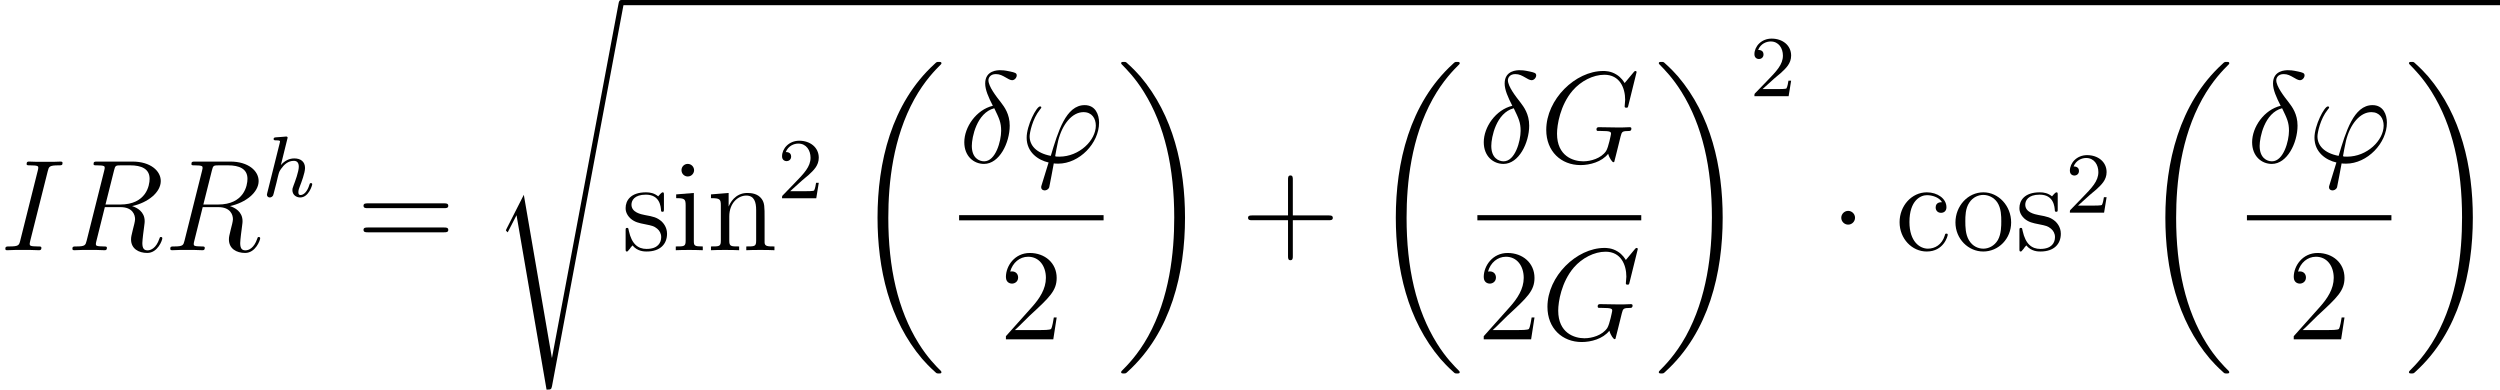<?xml version='1.0' encoding='UTF-8'?>
<!-- This file was generated by dvisvgm 2.13.3 -->
<svg version='1.1' xmlns='http://www.w3.org/2000/svg' xmlns:xlink='http://www.w3.org/1999/xlink' width='322.201pt' height='50.212pt' viewBox='1345.251 17.977 322.201 50.212'>
<defs>
<use id='g39-14' xlink:href='#g8-14' transform='scale(.694)'/>
<use id='g39-39' xlink:href='#g8-39' transform='scale(.694)'/>
<use id='g39-71' xlink:href='#g8-71' transform='scale(.694)'/>
<use id='g39-73' xlink:href='#g8-73' transform='scale(.694)'/>
<use id='g39-82' xlink:href='#g8-82' transform='scale(.694)'/>
<path id='g8-14' d='M4.476-7.506C2.272-6.972 .689-4.683 .689-2.668C.689-.826 1.928 .207 3.305 .207C5.337 .207 6.714-2.582 6.714-4.872C6.714-6.421 5.991-7.368 5.561-7.936C4.924-8.745 3.891-10.071 3.891-10.897C3.891-11.19 4.114-11.707 4.872-11.707C5.406-11.707 5.733-11.517 6.249-11.224C6.404-11.121 6.8-10.897 7.024-10.897C7.385-10.897 7.644-11.259 7.644-11.534C7.644-11.861 7.385-11.913 6.783-12.051C5.974-12.223 5.733-12.223 5.44-12.223S3.46-12.223 3.46-10.467C3.46-9.623 3.891-8.642 4.476-7.506ZM4.665-7.179C5.32-5.819 5.578-5.302 5.578-4.183C5.578-2.841 4.855-.138 3.323-.138C2.651-.138 1.687-.585 1.687-2.186C1.687-3.305 2.324-6.559 4.665-7.179Z'/>
<path id='g8-39' d='M5.182-.757C4.889-.757 4.631-.757 4.631-.844C4.631-.878 4.924-2.496 5.027-2.875C5.578-5.079 6.886-6.662 8.384-6.662C9.503-6.662 10.019-5.819 10.019-4.872C10.019-2.909 7.816-.757 5.182-.757ZM4.442 .138C4.545 .155 4.717 .172 5.027 .172C7.85 .172 10.45-2.548 10.45-5.268C10.45-6.318 9.985-7.592 8.539-7.592C6.06-7.592 5.01-4.097 4.046-.861C2.066-1.24 1.24-2.29 1.24-3.443C1.24-3.908 1.601-5.75 2.6-6.989C2.789-7.213 2.789-7.248 2.789-7.282C2.789-7.42 2.651-7.42 2.617-7.42C2.152-7.42 .844-4.906 .844-3.271C.844-1.343 2.359-.293 3.753 .017L2.858 2.927C2.772 3.185 2.772 3.219 2.772 3.288C2.772 3.701 3.185 3.719 3.219 3.719C3.391 3.719 3.701 3.65 3.839 3.305C3.891 3.15 4.373 .482 4.442 .138Z'/>
<path id='g8-71' d='M12.843-11.965C12.843-12.12 12.722-12.12 12.688-12.12S12.584-12.12 12.447-11.948L11.259-10.519C11.173-10.656 10.829-11.259 10.157-11.655C9.417-12.12 8.677-12.12 8.418-12.12C4.734-12.12 .861-8.367 .861-4.304C.861-1.463 2.823 .362 5.406 .362C6.645 .362 8.212-.052 9.073-1.136C9.262-.482 9.641-.017 9.761-.017C9.847-.017 9.864-.069 9.882-.069C9.899-.103 10.037-.706 10.123-1.016L10.398-2.117C10.536-2.686 10.605-2.927 10.725-3.443C10.897-4.097 10.932-4.149 11.879-4.166C11.948-4.166 12.154-4.166 12.154-4.493C12.154-4.665 11.982-4.665 11.93-4.665C11.638-4.665 11.311-4.631 11.001-4.631H10.071C9.348-4.631 8.591-4.665 7.885-4.665C7.73-4.665 7.523-4.665 7.523-4.356C7.523-4.183 7.661-4.183 7.661-4.166H8.091C9.451-4.166 9.451-4.028 9.451-3.77C9.451-3.753 9.124-2.014 8.797-1.498C8.143-.534 6.783-.138 5.767-.138C4.442-.138 2.29-.826 2.29-3.805C2.29-4.958 2.703-7.592 4.373-9.537C5.457-10.777 7.058-11.62 8.573-11.62C10.605-11.62 11.328-9.882 11.328-8.298C11.328-8.022 11.259-7.644 11.259-7.403C11.259-7.248 11.431-7.248 11.483-7.248C11.672-7.248 11.689-7.265 11.758-7.575L12.843-11.965Z'/>
<path id='g8-73' d='M6.335-10.484C6.49-11.087 6.525-11.259 7.781-11.259C8.16-11.259 8.298-11.259 8.298-11.586C8.298-11.758 8.108-11.758 8.057-11.758C7.747-11.758 7.368-11.724 7.058-11.724H4.941C4.597-11.724 4.201-11.758 3.856-11.758C3.719-11.758 3.529-11.758 3.529-11.431C3.529-11.259 3.667-11.259 4.011-11.259C5.079-11.259 5.079-11.121 5.079-10.932C5.079-10.811 5.044-10.708 5.01-10.553L2.686-1.274C2.531-.671 2.496-.499 1.24-.499C.861-.499 .706-.499 .706-.172C.706 0 .878 0 .964 0C1.274 0 1.653-.034 1.963-.034H4.08C4.424-.034 4.803 0 5.147 0C5.285 0 5.492 0 5.492-.31C5.492-.499 5.388-.499 5.01-.499C3.942-.499 3.942-.637 3.942-.844C3.942-.878 3.942-.964 4.011-1.24L6.335-10.484Z'/>
<path id='g8-82' d='M6.335-10.587C6.49-11.224 6.559-11.259 7.23-11.259H8.47C9.951-11.259 11.052-10.811 11.052-9.468C11.052-8.591 10.605-6.06 7.144-6.06H5.199L6.335-10.587ZM8.728-5.853C10.863-6.318 12.533-7.695 12.533-9.176C12.533-10.519 11.173-11.758 8.78-11.758H4.114C3.77-11.758 3.615-11.758 3.615-11.431C3.615-11.259 3.736-11.259 4.063-11.259C5.096-11.259 5.096-11.121 5.096-10.932C5.096-10.897 5.096-10.794 5.027-10.536L2.703-1.274C2.548-.671 2.513-.499 1.326-.499C.93-.499 .809-.499 .809-.172C.809 0 .998 0 1.05 0C1.36 0 1.722-.034 2.049-.034H4.08C4.39-.034 4.751 0 5.061 0C5.199 0 5.388 0 5.388-.327C5.388-.499 5.233-.499 4.975-.499C3.925-.499 3.925-.637 3.925-.809C3.925-.826 3.925-.947 3.96-1.085L5.113-5.716H7.179C8.814-5.716 9.124-4.683 9.124-4.114C9.124-3.856 8.952-3.185 8.832-2.737C8.642-1.945 8.591-1.756 8.591-1.429C8.591-.207 9.589 .362 10.742 .362C12.137 .362 12.739-1.343 12.739-1.584C12.739-1.704 12.653-1.756 12.55-1.756C12.412-1.756 12.378-1.653 12.343-1.515C11.93-.293 11.224 .017 10.794 .017S10.088-.172 10.088-.947C10.088-1.36 10.295-2.927 10.312-3.013C10.398-3.65 10.398-3.719 10.398-3.856C10.398-5.113 9.382-5.647 8.728-5.853Z'/>
<path id='g38-104' d='M2.327-5.292C2.335-5.308 2.359-5.412 2.359-5.42C2.359-5.46 2.327-5.531 2.232-5.531C2.2-5.531 1.953-5.507 1.769-5.491L1.323-5.46C1.148-5.444 1.068-5.436 1.068-5.292C1.068-5.181 1.18-5.181 1.275-5.181C1.658-5.181 1.658-5.133 1.658-5.061C1.658-5.037 1.658-5.021 1.618-4.878L.486-.343C.454-.223 .454-.175 .454-.167C.454-.032 .566 .08 .717 .08C.845 .08 .956 0 1.02-.104C1.044-.151 1.108-.406 1.148-.566L1.331-1.275C1.355-1.395 1.435-1.698 1.459-1.817C1.578-2.279 1.578-2.295 1.753-2.55C2.024-2.941 2.399-3.292 2.933-3.292C3.22-3.292 3.387-3.124 3.387-2.75C3.387-2.311 3.053-1.403 2.901-1.012C2.798-.749 2.798-.701 2.798-.598C2.798-.143 3.172 .08 3.515 .08C4.296 .08 4.623-1.036 4.623-1.14C4.623-1.219 4.559-1.243 4.503-1.243C4.407-1.243 4.392-1.188 4.368-1.108C4.176-.454 3.842-.143 3.539-.143C3.411-.143 3.347-.223 3.347-.406S3.411-.765 3.491-.964C3.61-1.267 3.961-2.184 3.961-2.63C3.961-3.228 3.547-3.515 2.973-3.515C2.527-3.515 2.104-3.324 1.737-2.901L2.327-5.292Z'/>
<path id='g33-18' d='M8.369 28.083C8.369 28.035 8.345 28.011 8.321 27.975C7.878 27.533 7.077 26.732 6.276 25.441C4.352 22.356 3.479 18.471 3.479 13.868C3.479 10.652 3.909 6.504 5.882 2.941C6.826 1.243 7.807 .263 8.333-.263C8.369-.299 8.369-.323 8.369-.359C8.369-.478 8.285-.478 8.118-.478S7.926-.478 7.747-.299C3.742 3.347 2.487 8.823 2.487 13.856C2.487 18.554 3.563 23.289 6.599 26.863C6.838 27.138 7.293 27.628 7.783 28.059C7.926 28.202 7.95 28.202 8.118 28.202S8.369 28.202 8.369 28.083Z'/>
<path id='g33-19' d='M6.3 13.868C6.3 9.17 5.224 4.435 2.188 .861C1.949 .586 1.494 .096 1.004-.335C.861-.478 .837-.478 .669-.478C.526-.478 .418-.478 .418-.359C.418-.311 .466-.263 .49-.239C.909 .191 1.71 .992 2.511 2.283C4.435 5.368 5.308 9.253 5.308 13.856C5.308 17.072 4.878 21.22 2.905 24.783C1.961 26.481 .968 27.473 .466 27.975C.442 28.011 .418 28.047 .418 28.083C.418 28.202 .526 28.202 .669 28.202C.837 28.202 .861 28.202 1.04 28.023C5.045 24.377 6.3 18.901 6.3 13.868Z'/>
<path id='g33-115' d='M2.977 17.455L1.399 20.563C1.339 20.682 1.327 20.706 1.327 20.718C1.327 20.766 1.482 20.898 1.494 20.91L2.307 19.332L5.069 35.387C5.44 35.387 5.511 35.387 5.571 35.076L12.194-.239C12.194-.371 12.099-.478 11.955-.478C11.764-.478 11.728-.323 11.692-.12L5.571 32.458H5.559L2.977 17.455Z'/>
<use id='g44-43' xlink:href='#g21-43' transform='scale(.833)'/>
<use id='g44-50' xlink:href='#g21-50' transform='scale(.833)'/>
<use id='g44-61' xlink:href='#g21-61' transform='scale(.833)'/>
<use id='g44-99' xlink:href='#g21-99' transform='scale(.833)'/>
<use id='g44-105' xlink:href='#g21-105' transform='scale(.833)'/>
<use id='g44-110' xlink:href='#g21-110' transform='scale(.833)'/>
<use id='g44-111' xlink:href='#g21-111' transform='scale(.833)'/>
<use id='g44-115' xlink:href='#g21-115' transform='scale(.833)'/>
<path id='g41-50' d='M2.248-1.626C2.375-1.745 2.71-2.008 2.837-2.12C3.332-2.574 3.802-3.013 3.802-3.738C3.802-4.686 3.005-5.3 2.008-5.3C1.052-5.3 .422-4.575 .422-3.866C.422-3.475 .733-3.419 .845-3.419C1.012-3.419 1.259-3.539 1.259-3.842C1.259-4.256 .861-4.256 .765-4.256C.996-4.838 1.53-5.037 1.921-5.037C2.662-5.037 3.045-4.407 3.045-3.738C3.045-2.909 2.463-2.303 1.522-1.339L.518-.303C.422-.215 .422-.199 .422 0H3.571L3.802-1.427H3.555C3.531-1.267 3.467-.869 3.371-.717C3.324-.654 2.718-.654 2.59-.654H1.172L2.248-1.626Z'/>
<path id='g21-43' d='M5.724-3.314H9.684C9.885-3.314 10.143-3.314 10.143-3.572C10.143-3.845 9.899-3.845 9.684-3.845H5.724V-7.804C5.724-8.005 5.724-8.263 5.466-8.263C5.193-8.263 5.193-8.02 5.193-7.804V-3.845H1.234C1.033-3.845 .775-3.845 .775-3.587C.775-3.314 1.019-3.314 1.234-3.314H5.193V.646C5.193 .846 5.193 1.105 5.452 1.105C5.724 1.105 5.724 .861 5.724 .646V-3.314Z'/>
<path id='g21-50' d='M6.312-2.41H5.997C5.954-2.166 5.839-1.377 5.695-1.148C5.595-1.019 4.777-1.019 4.347-1.019H1.693C2.08-1.349 2.955-2.267 3.328-2.611C5.509-4.619 6.312-5.365 6.312-6.786C6.312-8.436 5.007-9.54 3.343-9.54S.703-8.12 .703-6.886C.703-6.155 1.334-6.155 1.377-6.155C1.679-6.155 2.052-6.37 2.052-6.829C2.052-7.23 1.779-7.503 1.377-7.503C1.248-7.503 1.219-7.503 1.176-7.489C1.449-8.464 2.224-9.124 3.156-9.124C4.376-9.124 5.122-8.106 5.122-6.786C5.122-5.566 4.419-4.505 3.601-3.587L.703-.344V0H5.939L6.312-2.41Z'/>
<path id='g21-61' d='M9.684-4.648C9.885-4.648 10.143-4.648 10.143-4.906C10.143-5.179 9.899-5.179 9.684-5.179H1.234C1.033-5.179 .775-5.179 .775-4.921C.775-4.648 1.019-4.648 1.234-4.648H9.684ZM9.684-1.98C9.885-1.98 10.143-1.98 10.143-2.238C10.143-2.511 9.899-2.511 9.684-2.511H1.234C1.033-2.511 .775-2.511 .775-2.252C.775-1.98 1.019-1.98 1.234-1.98H9.684Z'/>
<path id='g21-99' d='M5.193-5.308C5.021-5.308 4.49-5.308 4.49-4.72C4.49-4.376 4.734-4.132 5.079-4.132C5.409-4.132 5.681-4.333 5.681-4.749C5.681-5.71 4.677-6.398 3.515-6.398C1.836-6.398 .502-4.906 .502-3.099C.502-1.262 1.879 .143 3.5 .143C5.394 .143 5.825-1.578 5.825-1.707S5.724-1.836 5.681-1.836C5.552-1.836 5.538-1.793 5.495-1.621C5.179-.603 4.404-.172 3.63-.172C2.754-.172 1.592-.933 1.592-3.113C1.592-5.495 2.812-6.083 3.529-6.083C4.074-6.083 4.863-5.868 5.193-5.308Z'/>
<path id='g21-105' d='M2.496-8.837C2.496-9.21 2.195-9.54 1.793-9.54C1.42-9.54 1.105-9.239 1.105-8.852C1.105-8.421 1.449-8.149 1.793-8.149C2.238-8.149 2.496-8.522 2.496-8.837ZM.516-6.169V-5.753C1.435-5.753 1.564-5.667 1.564-4.964V-1.062C1.564-.416 1.406-.416 .473-.416V0C.875-.029 1.564-.029 1.98-.029C2.138-.029 2.97-.029 3.457 0V-.416C2.525-.416 2.468-.488 2.468-1.047V-6.327L.516-6.169Z'/>
<path id='g21-110' d='M6.384-3.486C6.384-4.82 6.384-5.222 6.054-5.681C5.638-6.241 4.964-6.327 4.476-6.327C3.084-6.327 2.539-5.136 2.425-4.849H2.41V-6.327L.459-6.169V-5.753C1.435-5.753 1.549-5.652 1.549-4.949V-1.062C1.549-.416 1.392-.416 .459-.416V0C.832-.029 1.607-.029 2.008-.029C2.425-.029 3.199-.029 3.572 0V-.416C2.654-.416 2.482-.416 2.482-1.062V-3.73C2.482-5.236 3.472-6.04 4.361-6.04S5.452-5.308 5.452-4.433V-1.062C5.452-.416 5.294-.416 4.361-.416V0C4.734-.029 5.509-.029 5.911-.029C6.327-.029 7.101-.029 7.474 0V-.416C6.757-.416 6.398-.416 6.384-.846V-3.486Z'/>
<path id='g21-111' d='M6.585-3.07C6.585-4.921 5.179-6.398 3.515-6.398C1.793-6.398 .43-4.878 .43-3.07C.43-1.234 1.865 .143 3.5 .143C5.193 .143 6.585-1.262 6.585-3.07ZM3.515-.172C2.984-.172 2.338-.402 1.922-1.105C1.535-1.75 1.521-2.597 1.521-3.199C1.521-3.744 1.521-4.619 1.965-5.265C2.367-5.882 2.998-6.111 3.5-6.111C4.06-6.111 4.663-5.853 5.05-5.294C5.495-4.634 5.495-3.73 5.495-3.199C5.495-2.697 5.495-1.808 5.122-1.133C4.72-.445 4.06-.172 3.515-.172Z'/>
<path id='g21-115' d='M4.706-6.068C4.706-6.327 4.706-6.398 4.562-6.398C4.447-6.398 4.175-6.083 4.074-5.954C3.63-6.312 3.185-6.398 2.726-6.398C.99-6.398 .473-5.452 .473-4.663C.473-4.505 .473-4.003 1.019-3.5C1.478-3.099 1.965-2.998 2.625-2.869C3.414-2.711 3.601-2.668 3.96-2.381C4.218-2.166 4.404-1.851 4.404-1.449C4.404-.832 4.046-.143 2.783-.143C1.836-.143 1.148-.689 .832-2.123C.775-2.381 .775-2.396 .76-2.41C.732-2.468 .674-2.468 .631-2.468C.473-2.468 .473-2.396 .473-2.138V-.187C.473 .072 .473 .143 .617 .143C.689 .143 .703 .129 .947-.172C1.019-.273 1.019-.301 1.234-.531C1.779 .143 2.554 .143 2.798 .143C4.304 .143 5.05-.689 5.05-1.822C5.05-2.597 4.576-3.056 4.447-3.185C3.931-3.63 3.544-3.716 2.597-3.888C2.166-3.974 1.119-4.175 1.119-5.036C1.119-5.48 1.42-6.14 2.711-6.14C4.275-6.14 4.361-4.806 4.39-4.361C4.404-4.246 4.505-4.246 4.548-4.246C4.706-4.246 4.706-4.318 4.706-4.576V-6.068Z'/>
<path id='g36-1' d='M2.295-2.989C2.295-3.335 2.008-3.622 1.662-3.622S1.028-3.335 1.028-2.989S1.315-2.355 1.662-2.355S2.295-2.642 2.295-2.989Z'/>
</defs>
<g id='page1' transform='matrix(1.4 0 0 1.4 0 0)'>
<use x='960.893' y='35.875' xlink:href='#g39-73'/>
<use x='966.996' y='35.875' xlink:href='#g39-82'/>
<use x='976.005' y='35.875' xlink:href='#g39-82'/>
<use x='985.013' y='30.939' xlink:href='#g38-104'/>
<use x='993.712' y='35.875' xlink:href='#g44-61'/>
<use x='1006.138' y='13.319' xlink:href='#g33-115'/>
<rect x='1018.093' y='12.841' height='.478' width='172.944'/>
<use x='1018.093' y='35.875' xlink:href='#g44-115'/>
<use x='1022.71' y='35.875' xlink:href='#g44-105'/>
<use x='1025.962' y='35.875' xlink:href='#g44-110'/>
<use x='1032.465' y='31.095' xlink:href='#g41-50'/>
<use x='1039.19' y='19.018' xlink:href='#g33-18'/>
<use x='1049.186' y='27.787' xlink:href='#g39-14'/>
<use x='1054.819' y='27.787' xlink:href='#g39-39'/>
<rect x='1049.186' y='32.647' height='.478' width='13.301'/>
<use x='1052.91' y='44.076' xlink:href='#g44-50'/>
<use x='1063.683' y='19.018' xlink:href='#g33-19'/>
<use x='1075.14' y='35.875' xlink:href='#g44-43'/>
<use x='1086.901' y='19.018' xlink:href='#g33-18'/>
<use x='1097.007' y='27.787' xlink:href='#g39-14'/>
<use x='1102.64' y='27.787' xlink:href='#g39-71'/>
<rect x='1096.897' y='32.647' height='.478' width='15.087'/>
<use x='1096.897' y='44.076' xlink:href='#g44-50'/>
<use x='1102.75' y='44.076' xlink:href='#g39-71'/>
<use x='1113.179' y='19.018' xlink:href='#g33-19'/>
<use x='1121.979' y='21.695' xlink:href='#g41-50'/>
<use x='1129.368' y='35.875' xlink:href='#g36-1'/>
<use x='1135.346' y='35.875' xlink:href='#g44-99'/>
<use x='1140.549' y='35.875' xlink:href='#g44-111'/>
<use x='1146.402' y='35.875' xlink:href='#g44-115'/>
<use x='1151.019' y='32.421' xlink:href='#g41-50'/>
<use x='1157.744' y='19.018' xlink:href='#g33-18'/>
<use x='1167.74' y='27.787' xlink:href='#g39-14'/>
<use x='1173.373' y='27.787' xlink:href='#g39-39'/>
<rect x='1167.74' y='32.647' height='.478' width='13.301'/>
<use x='1171.464' y='44.076' xlink:href='#g44-50'/>
<use x='1182.236' y='19.018' xlink:href='#g33-19'/>
</g>
</svg>